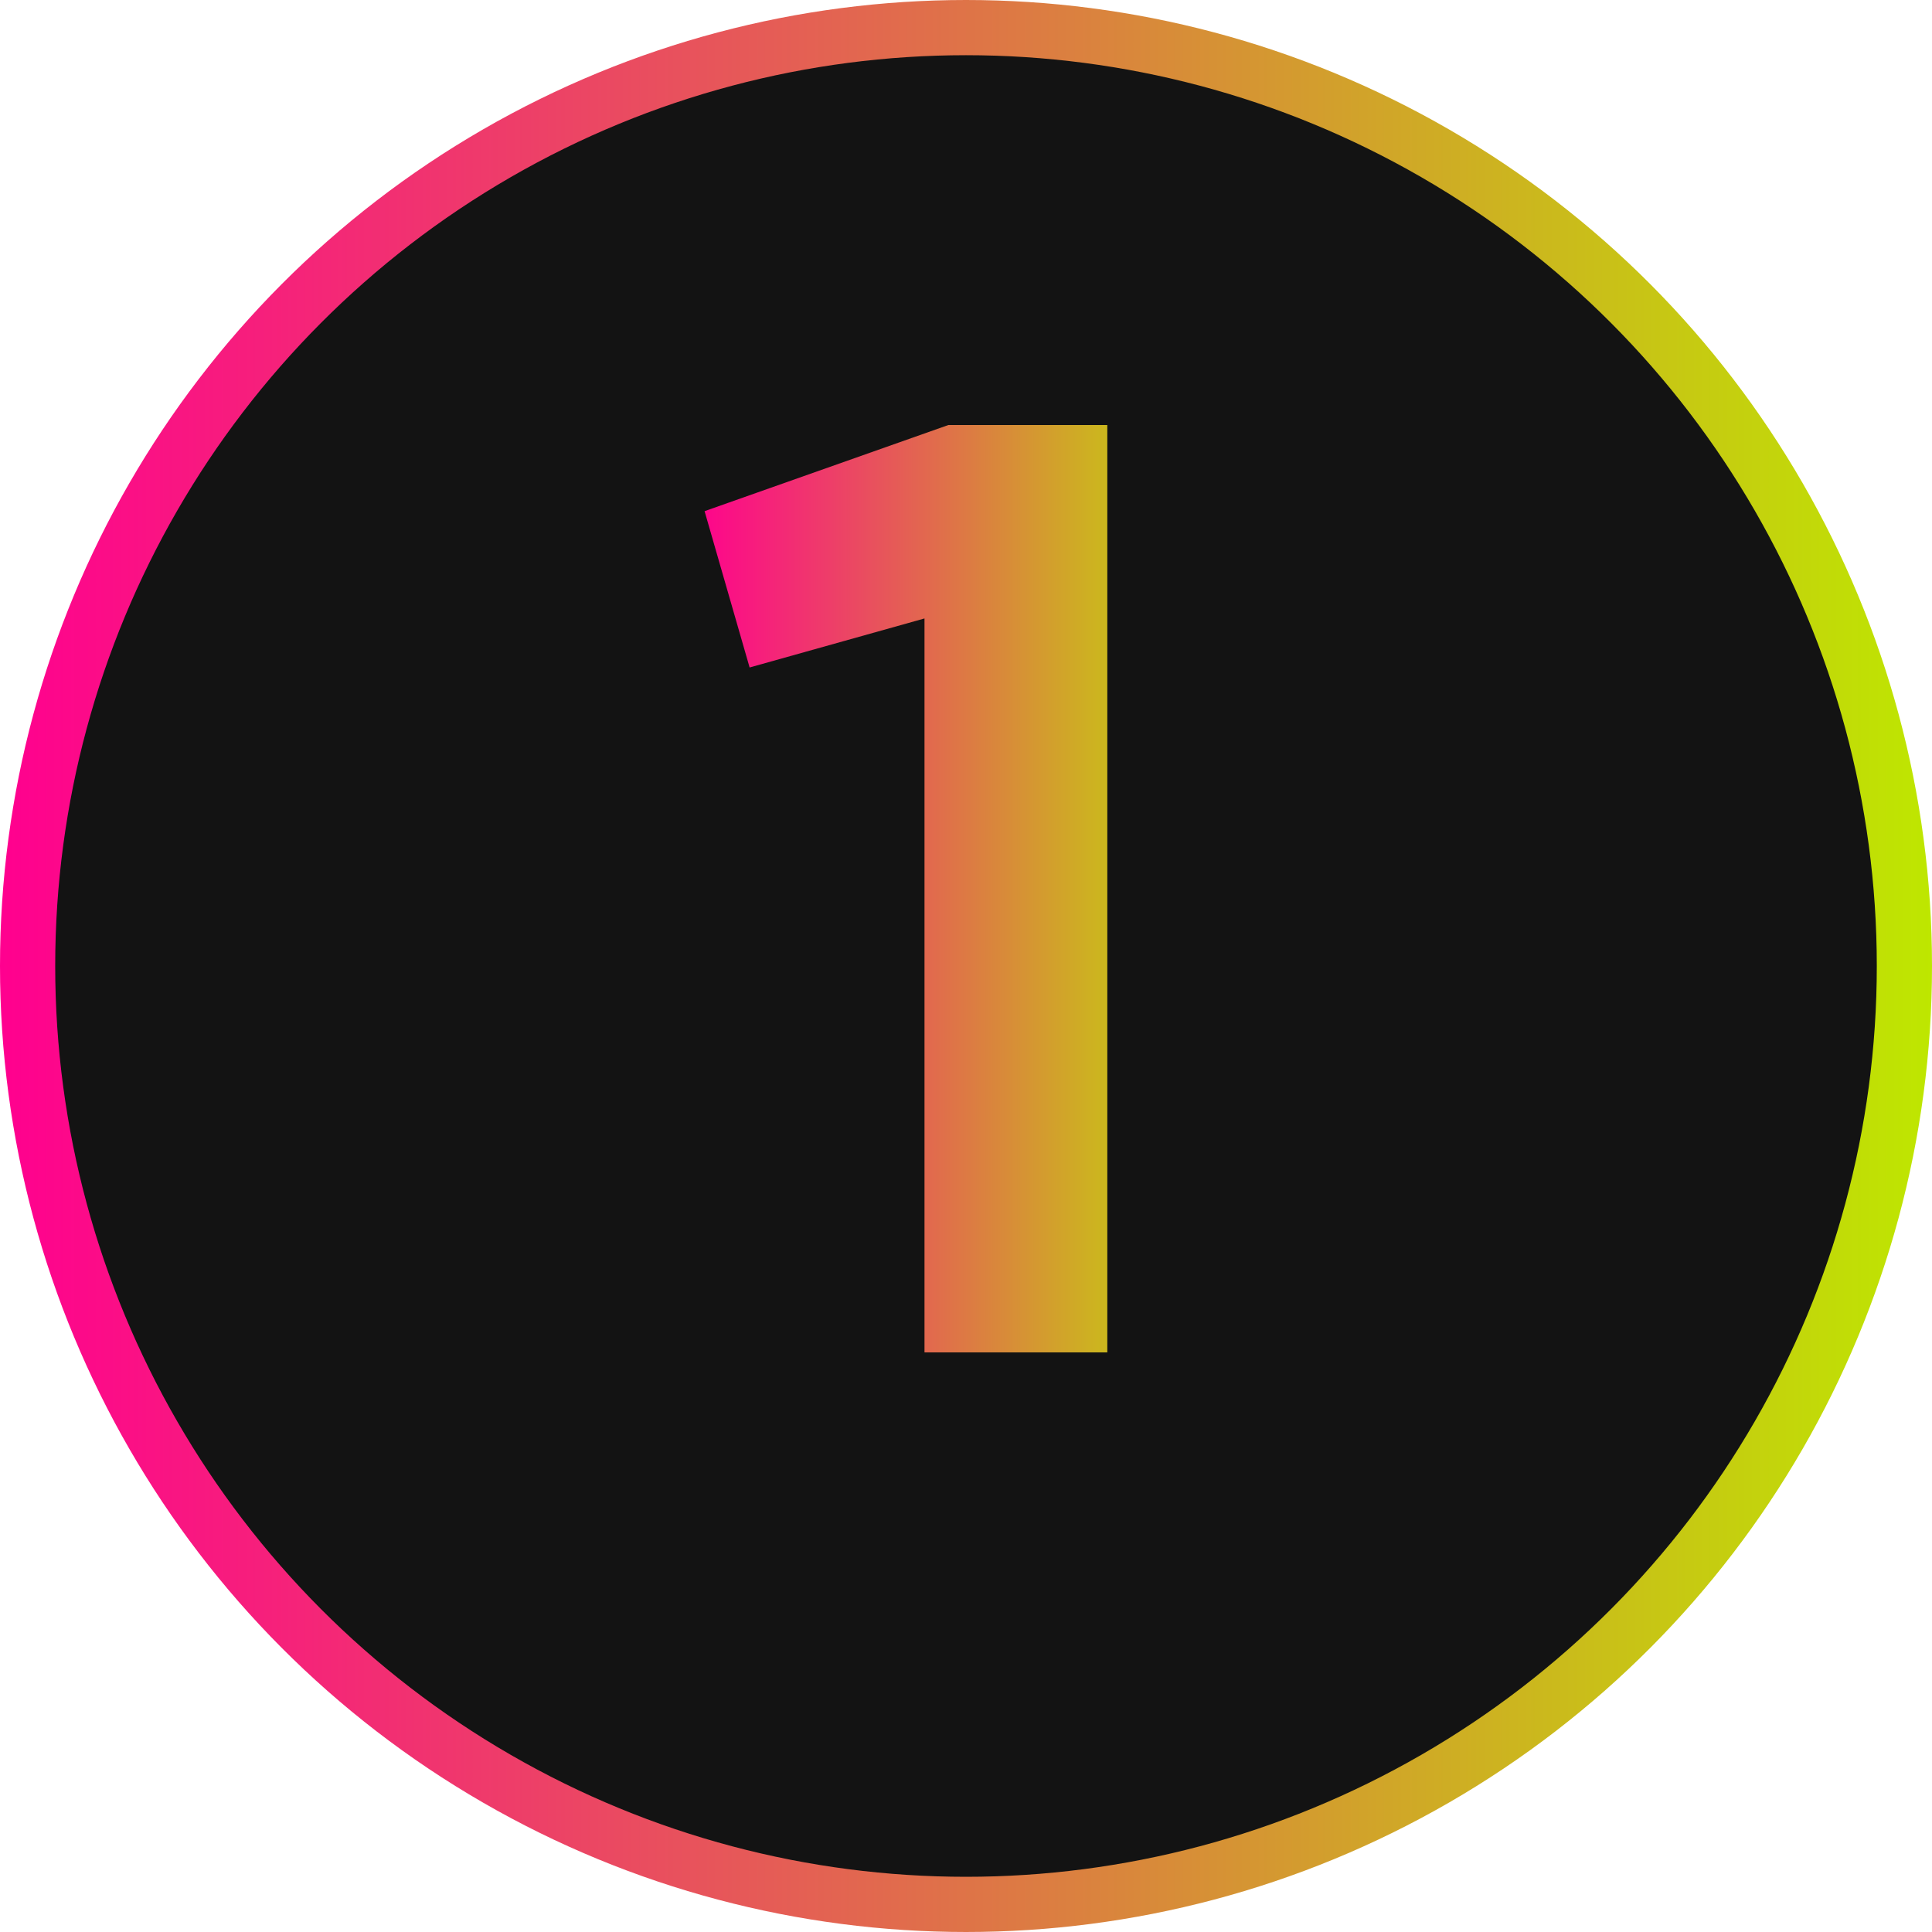<?xml version="1.0" encoding="UTF-8"?> <svg xmlns="http://www.w3.org/2000/svg" width="70" height="70" viewBox="0 0 70 70" fill="none"><circle cx="35" cy="35" r="34" fill="#131313" stroke="url(#paint0_linear_90_27)" stroke-width="2"></circle><path d="M25.528 18.52L34.36 15.4H40.12V49H33.496V22.408L27.16 24.184L25.528 18.52Z" fill="url(#paint1_linear_90_27)"></path><defs><linearGradient id="paint0_linear_90_27" x1="0" y1="35" x2="70" y2="35" gradientUnits="userSpaceOnUse"><stop stop-color="#FF008F"></stop><stop offset="1" stop-color="#BEE700"></stop></linearGradient><linearGradient id="paint1_linear_90_27" x1="25" y1="36" x2="44" y2="36" gradientUnits="userSpaceOnUse"><stop stop-color="#FF008F"></stop><stop offset="1" stop-color="#BEE700"></stop></linearGradient></defs></svg> 